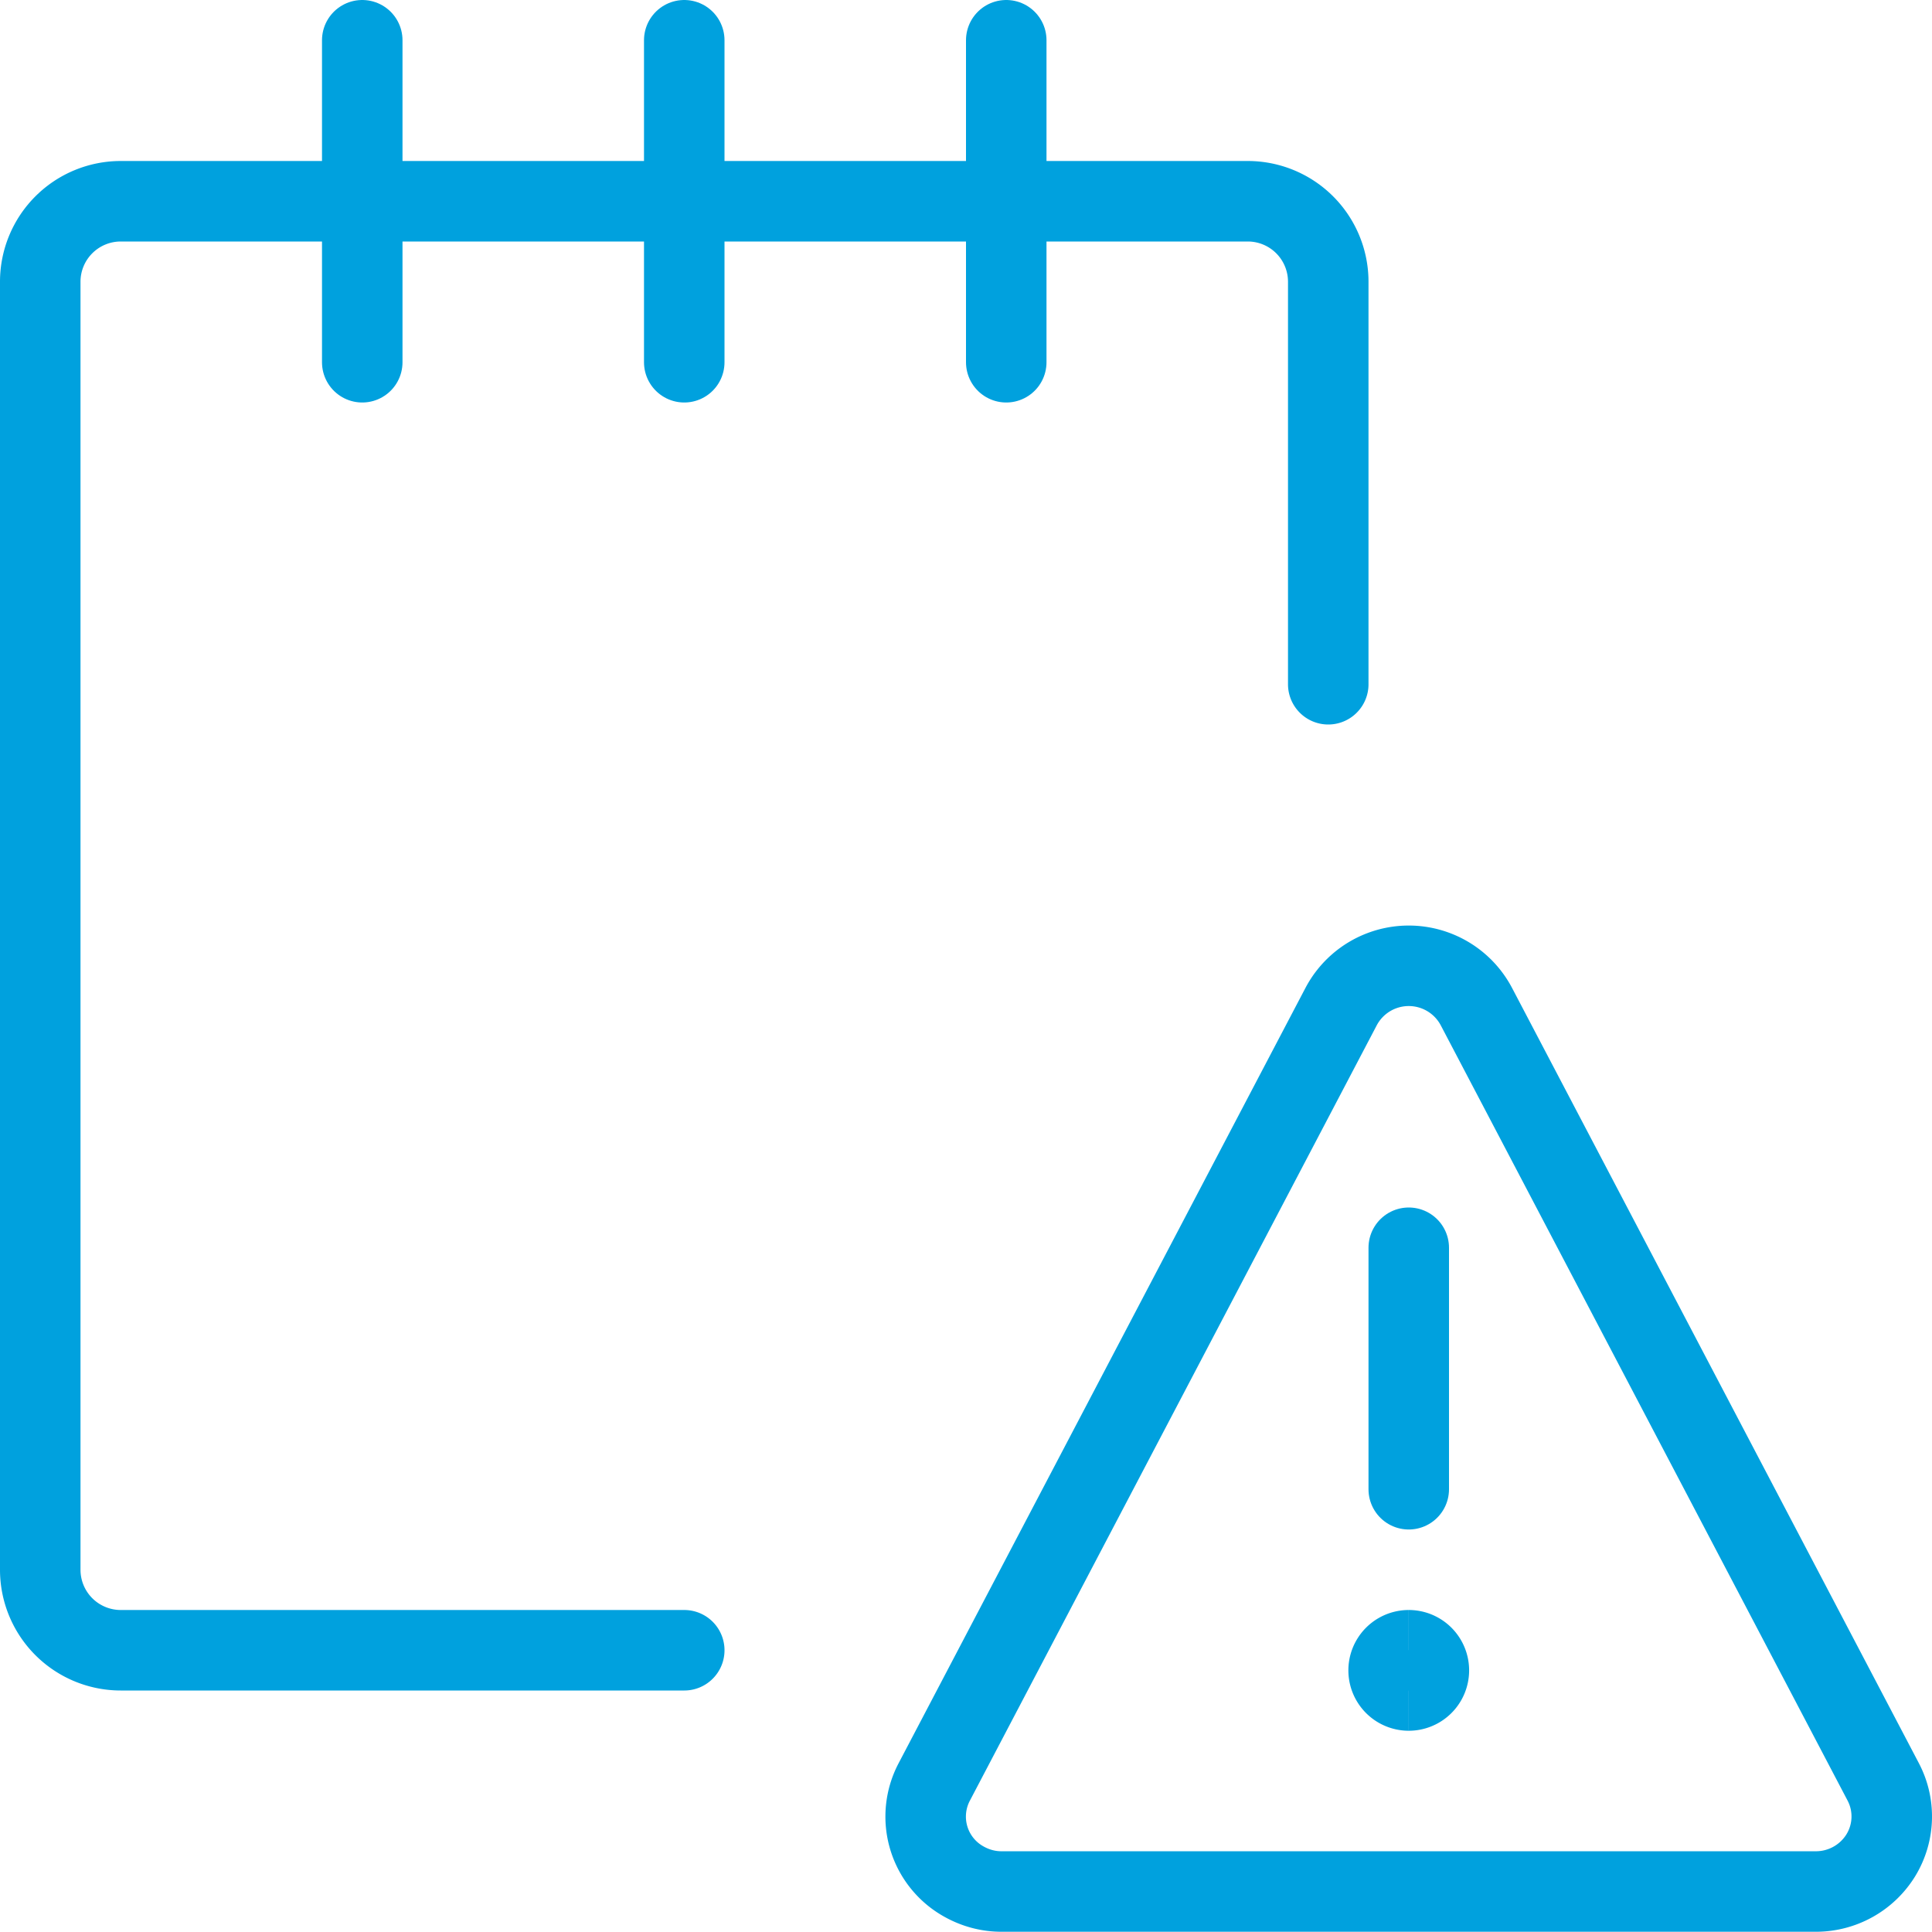 <svg xmlns="http://www.w3.org/2000/svg" fill="none" viewBox="0 0 24 24" height="24" width="24" id="Notes-Warning--Streamline-Streamline--3.0.svg"><desc>Notes Warning Streamline Icon: https://streamlinehq.com</desc><path stroke="#00a1de" stroke-linecap="round" stroke-linejoin="round" d="M8.5 20.5h-7a1 1 0 0 1 -1 -1v-16a1 1 0 0 1 1 -1h14a1 1 0 0 1 1 1v5" stroke-width="1"></path><path stroke="#00a1de" stroke-linecap="round" stroke-linejoin="round" d="M4.5 4.5v-4" stroke-width="1"></path><path stroke="#00a1de" stroke-linecap="round" stroke-linejoin="round" d="M8.5 4.5v-4" stroke-width="1"></path><path stroke="#00a1de" stroke-linecap="round" stroke-linejoin="round" d="M12.5 4.5v-4" stroke-width="1"></path><path stroke="#00a1de" stroke-linecap="round" stroke-linejoin="round" d="M17.5 18.5v-3" stroke-width="1"></path><path stroke="#00a1de" stroke-linecap="round" stroke-linejoin="round" d="M18.338 12.5a0.95 0.95 0 0 0 -1.676 0l-5.056 9.635a0.923 0.923 0 0 0 0.376 1.243c0.142 0.078 0.3 0.12 0.462 0.119h10.112a0.947 0.947 0 0 0 0.807 -0.448 0.924 0.924 0 0 0 0.031 -0.914L18.338 12.5Z" stroke-width="1"></path><path stroke="#00a1de" d="M17.5 21a0.25 0.25 0 1 1 0 -0.5" stroke-width="1"></path><path stroke="#00a1de" d="M17.5 21a0.25 0.25 0 1 0 0 -0.5" stroke-width="1"></path></svg>